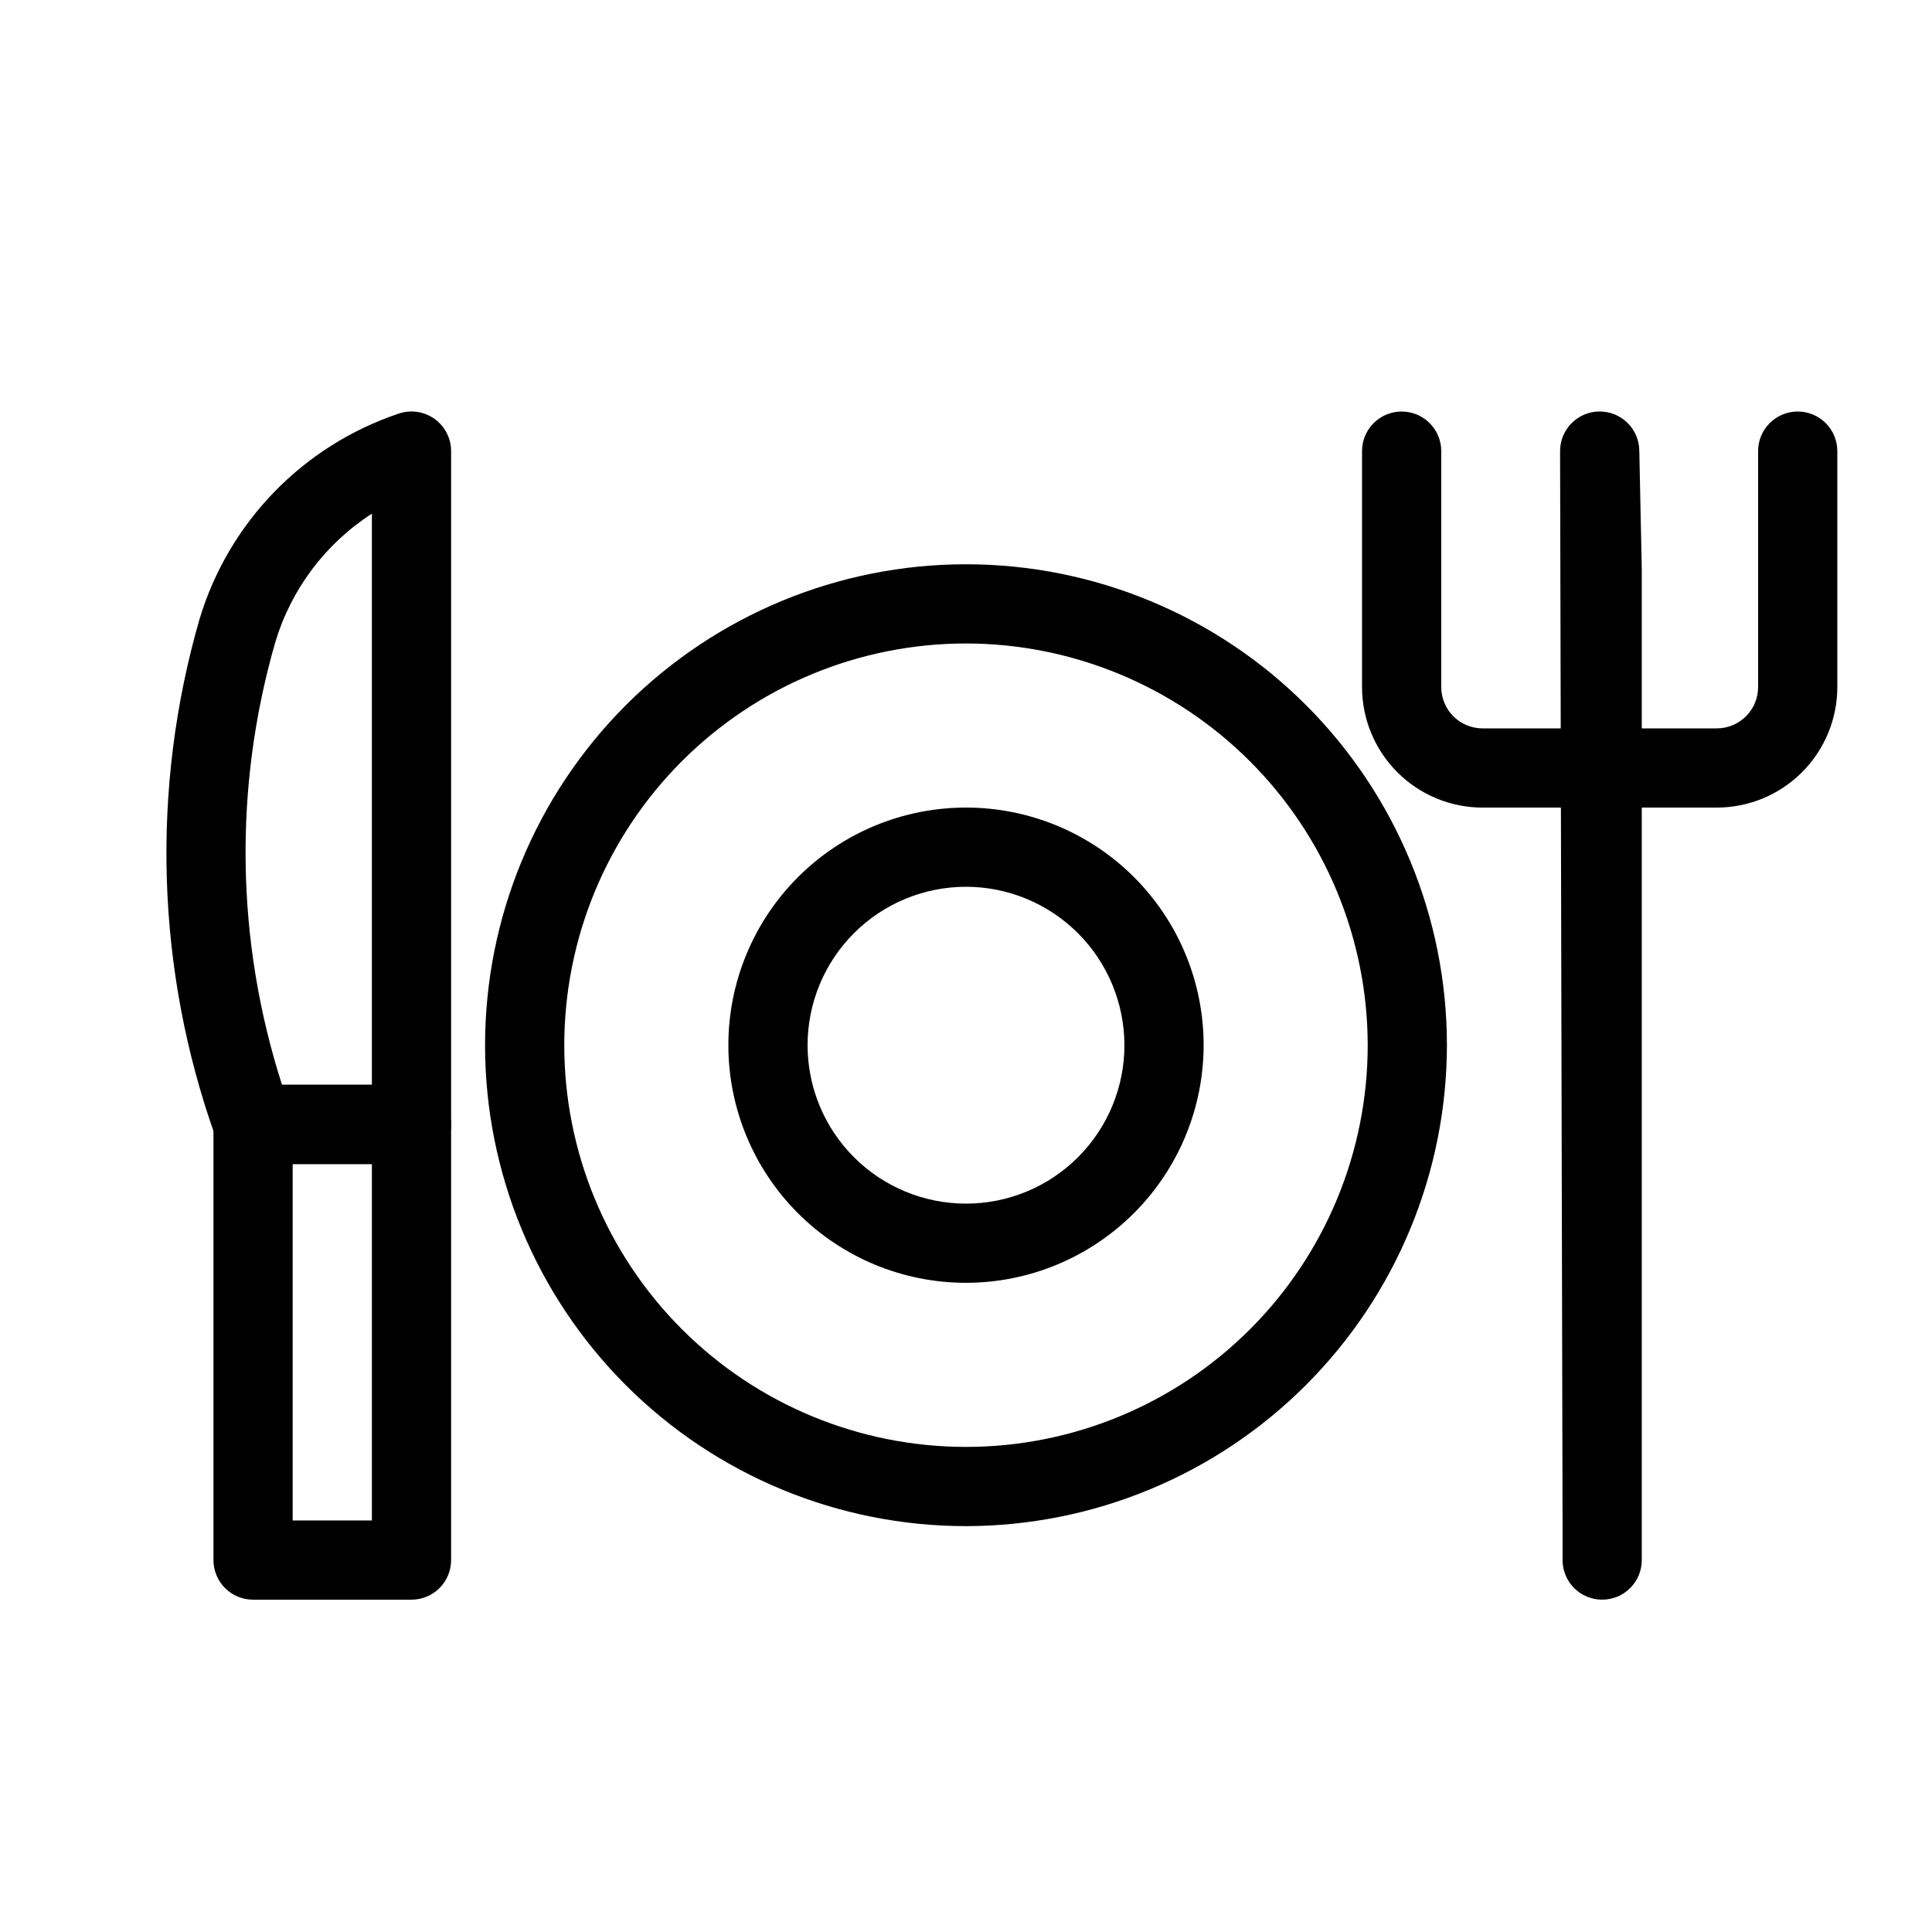 <?xml version="1.0" encoding="UTF-8"?>
<!-- Uploaded to: ICON Repo, www.svgrepo.com, Generator: ICON Repo Mixer Tools -->
<svg fill="#000000" width="800px" height="800px" version="1.1" viewBox="144 144 512 512" xmlns="http://www.w3.org/2000/svg">
 <g>
  <path d="m400 483.96c-16.703 0-32.723-6.633-44.531-18.445-11.812-11.809-18.445-27.828-18.445-44.527 0-16.703 6.633-32.723 18.445-44.531 11.809-11.812 27.828-18.445 44.531-18.445 16.699 0 32.719 6.633 44.531 18.445 11.809 11.809 18.445 27.828 18.445 44.531-0.02 16.695-6.66 32.703-18.469 44.508-11.805 11.809-27.812 18.449-44.508 18.465zm0-104.96v0.004c-11.137 0-21.816 4.422-29.688 12.297-7.875 7.871-12.297 18.551-12.297 29.688 0 11.133 4.422 21.812 12.297 29.688 7.871 7.871 18.551 12.297 29.688 12.297 11.133 0 21.812-4.426 29.688-12.297 7.871-7.875 12.297-18.555 12.297-29.688-0.016-11.133-4.441-21.805-12.312-29.676s-18.543-12.297-29.672-12.309z"/>
  <path d="m400 548.44c-33.805 0-66.223-13.43-90.125-37.332-23.902-23.898-37.328-56.316-37.328-90.121 0-33.801 13.426-66.219 37.328-90.121 23.902-23.902 56.32-37.332 90.121-37.328 33.805 0 66.223 13.426 90.121 37.328 23.902 23.902 37.332 56.32 37.332 90.125-0.039 33.789-13.48 66.184-37.375 90.074-23.891 23.895-56.285 37.336-90.074 37.375zm0-233.91c-28.234-0.004-55.316 11.215-75.281 31.18-19.965 19.961-31.18 47.039-31.18 75.277-0.004 28.234 11.215 55.312 31.18 75.277 19.961 19.965 47.039 31.18 75.277 31.184 28.234 0 55.312-11.215 75.277-31.18 19.965-19.965 31.18-47.043 31.184-75.277-0.031-28.227-11.258-55.285-31.215-75.246-19.957-19.957-47.02-31.184-75.242-31.219z"/>
  <path d="m568.59 567.93c-2.781 0.004-5.453-1.102-7.422-3.07s-3.074-4.641-3.074-7.426v-10.496l-0.656-283.37c-0.012-5.758 4.617-10.453 10.375-10.52h0.121c5.715 0 10.379 4.566 10.496 10.273l0.656 31.488v262.62c0.004 2.785-1.102 5.457-3.07 7.426s-4.641 3.074-7.426 3.07z"/>
  <path d="m598.98 358.02h-31.047c-5.797 0-10.496-4.699-10.496-10.496s4.699-10.496 10.496-10.496h31.047c6.039-0.008 10.93-4.898 10.938-10.934v-62.539c0-5.797 4.699-10.496 10.496-10.496 5.797 0 10.496 4.699 10.496 10.496v62.539c-0.008 8.465-3.375 16.582-9.363 22.566-5.984 5.984-14.102 9.352-22.566 9.359z"/>
  <path d="m567.93 358.02h-31.047c-8.465-0.008-16.578-3.375-22.566-9.359-5.984-5.984-9.352-14.102-9.363-22.566v-62.539c0-5.797 4.699-10.496 10.496-10.496s10.496 4.699 10.496 10.496v62.539c0.012 6.035 4.902 10.926 10.938 10.934h31.047c5.797 0 10.496 4.699 10.496 10.496s-4.699 10.496-10.496 10.496z"/>
  <path d="m253.05 452.48h-41.984c-4.516 0-8.527-2.891-9.953-7.176-15.75-44.148-17.238-92.129-4.254-137.17 7.707-25.695 27.426-46.039 52.871-54.547 3.199-1.066 6.719-0.531 9.457 1.445 2.738 1.973 4.359 5.141 4.359 8.516v178.43c0 2.781-1.105 5.453-3.074 7.422s-4.637 3.074-7.422 3.074zm-34.309-20.992h23.812v-151.36c-12.309 7.934-21.379 19.996-25.586 34.02-11.094 38.418-10.477 79.27 1.773 117.34z"/>
  <path d="m253.05 567.93h-41.984c-2.785 0.004-5.457-1.102-7.426-3.07s-3.074-4.641-3.07-7.426v-115.45c-0.004-2.785 1.102-5.457 3.07-7.426s4.641-3.074 7.426-3.07h41.984c2.785-0.004 5.453 1.102 7.422 3.07s3.074 4.641 3.074 7.426v115.45c0 2.785-1.105 5.457-3.074 7.426s-4.637 3.074-7.422 3.07zm-31.488-20.992h20.992v-94.461h-20.992z"/>
 </g>
</svg>